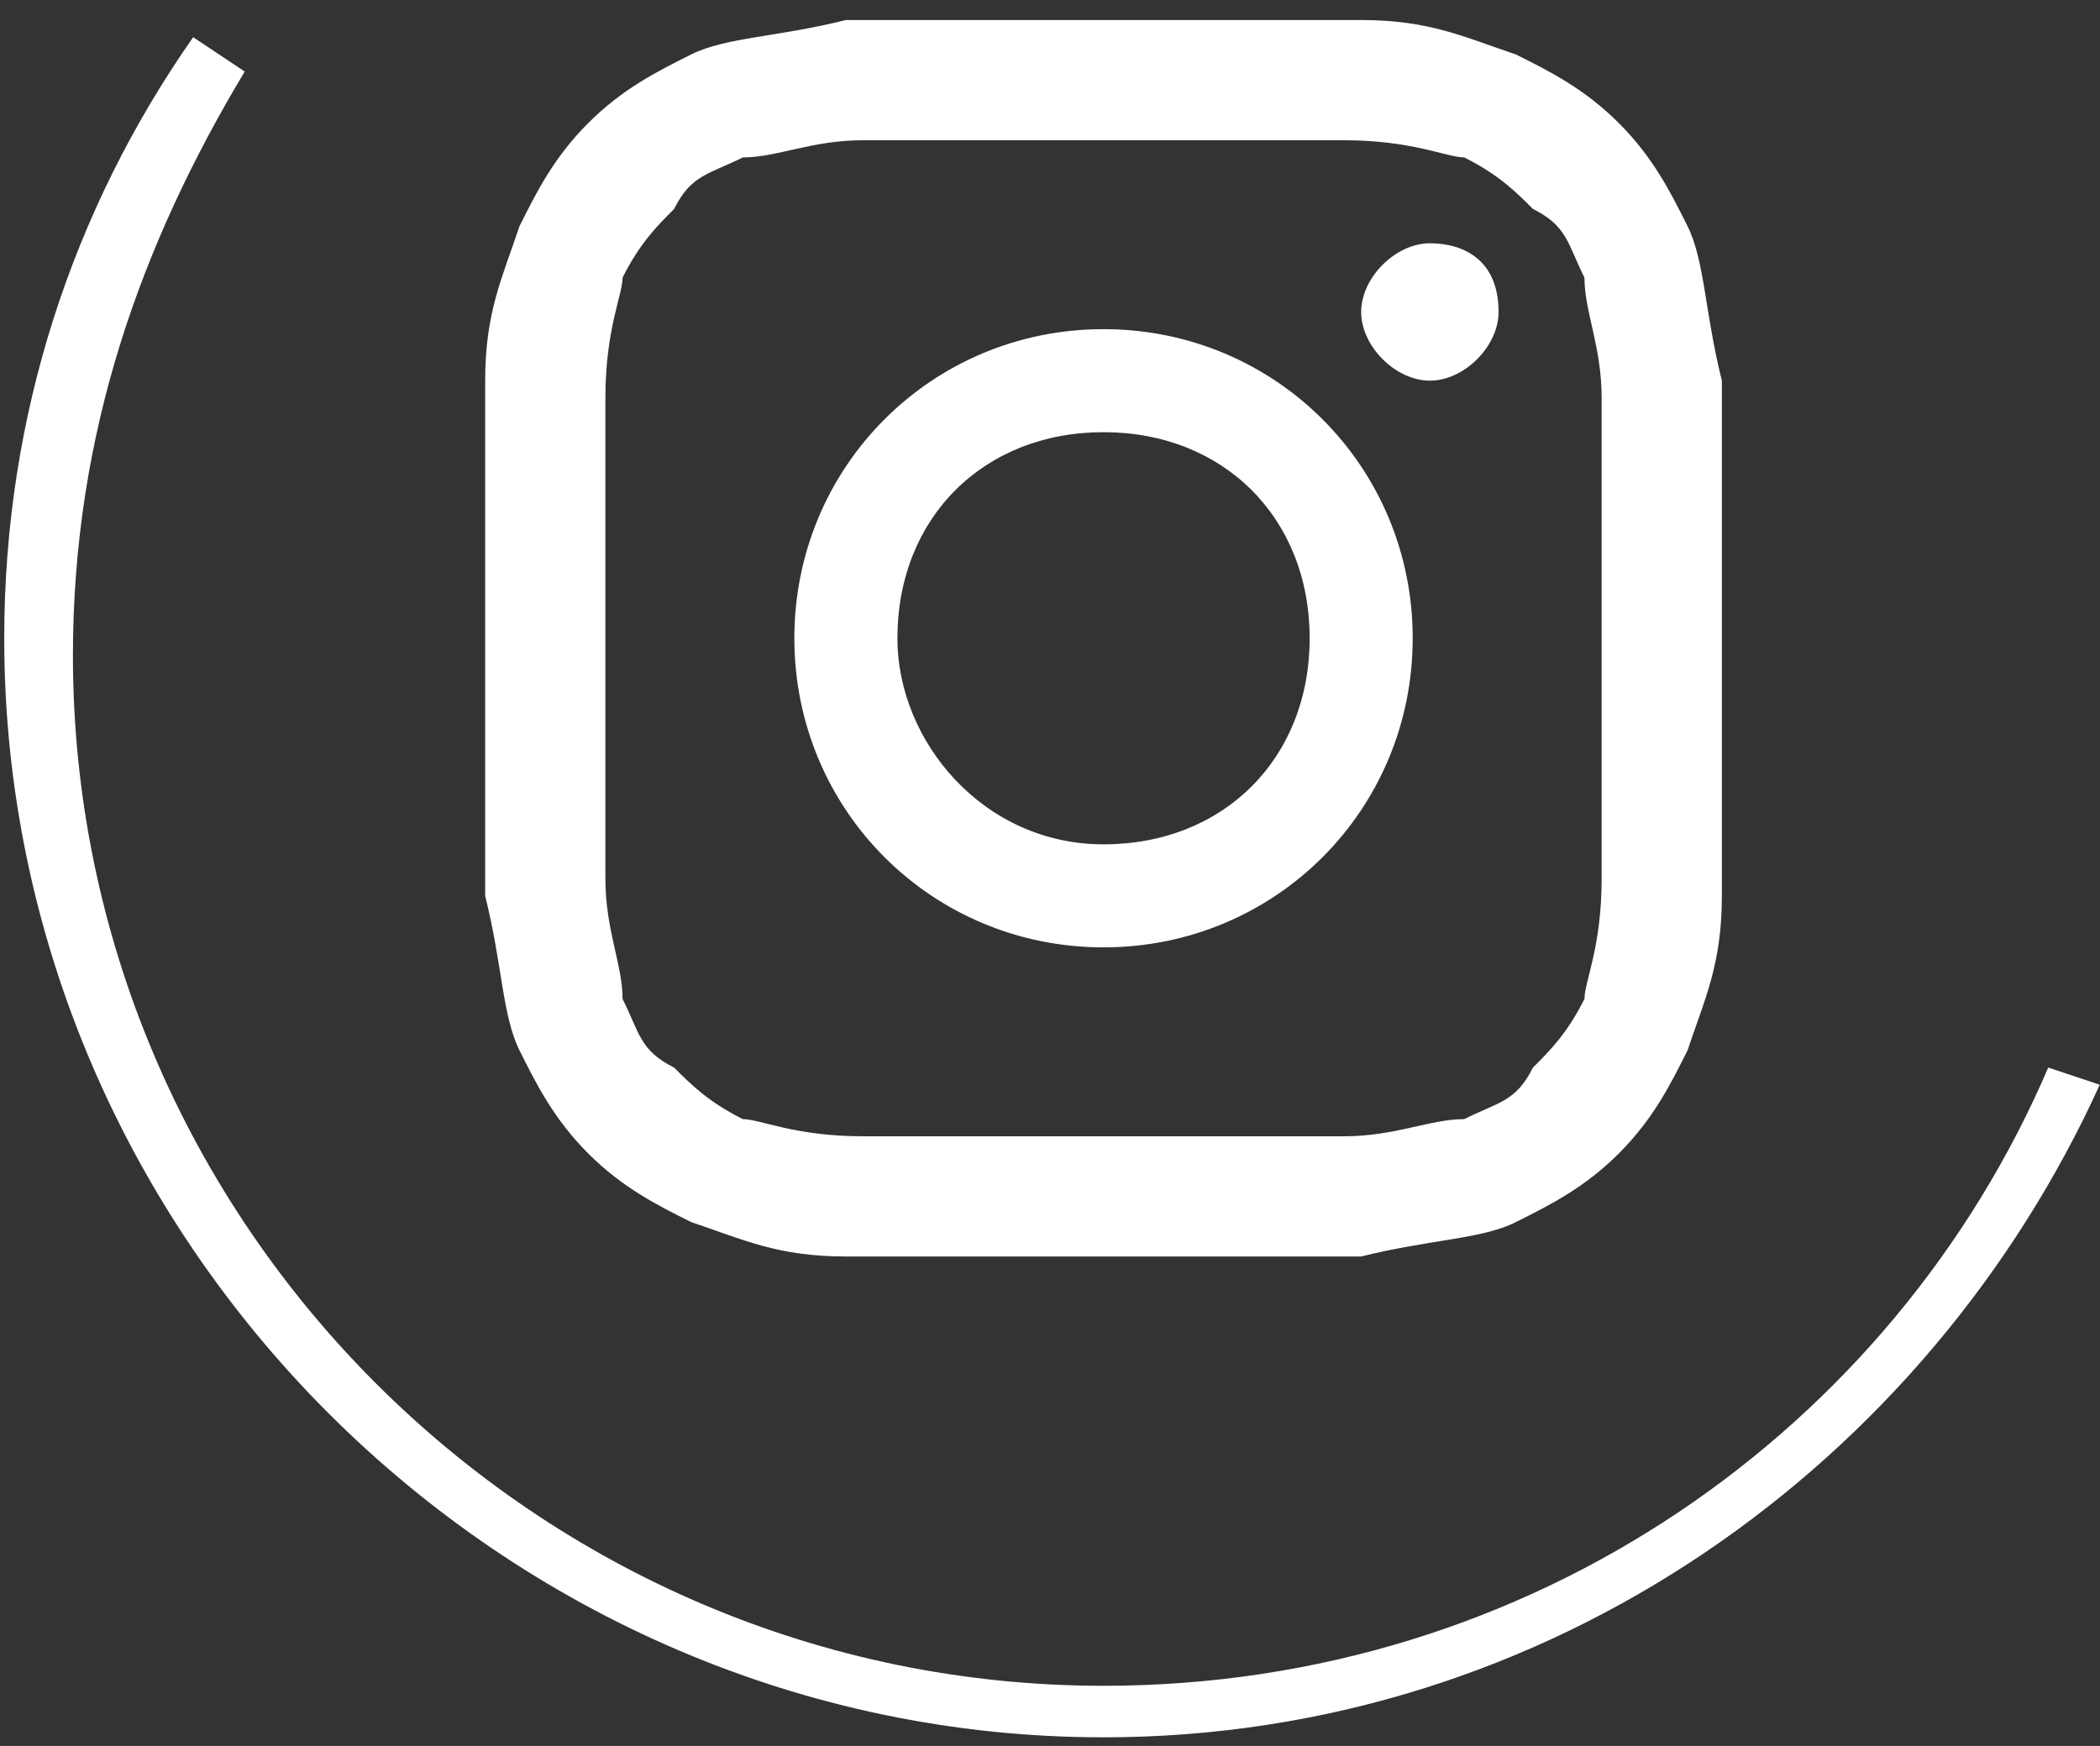 <?xml version="1.0" encoding="UTF-8"?>
<svg width="95px" height="79px" viewBox="0 0 95 79" version="1.1" xmlns="http://www.w3.org/2000/svg" xmlns:xlink="http://www.w3.org/1999/xlink">
    <rect x="0" y="0" width="95" height="79" fill="#333333" stroke="none"/>
    <!-- Generator: Sketch 63.1 (92452) - https://sketch.com -->
    <title>Fill 23</title>
    <desc>Created with Sketch.</desc>
    <g id="Page-1" stroke="none" stroke-width="1" fill="none" fill-rule="evenodd">
        <g id="MUESTRA-CANALES" transform="translate(-1028, -627)" fill="#FFFFFF">
            <g id="Group-37" transform="translate(522, 370.47)">
                <path d="M573.793,270.646 C573.793,272.2 572.239,273.754 570.685,273.754 C569.131,273.754 567.577,272.2 567.577,270.646 C567.577,269.092 569.131,267.538 570.685,267.538 C572.239,267.538 573.793,268.315 573.793,270.646 L573.793,270.646 Z M555.921,294.734 C561.361,294.734 565.246,290.849 565.246,285.409 C565.246,279.97 561.361,276.085 555.921,276.085 C550.482,276.085 546.597,279.97 546.597,285.409 C546.597,290.072 550.482,294.734 555.921,294.734 L555.921,294.734 Z M555.921,271.423 C563.692,271.423 569.908,277.639 569.908,285.409 C569.908,293.18 563.692,299.396 555.921,299.396 C548.151,299.396 541.935,293.18 541.935,285.409 C541.935,277.639 548.151,271.423 555.921,271.423 L555.921,271.423 Z M555.921,257.436 L567.577,257.436 C570.685,257.436 572.239,258.213 574.57,258.991 C576.124,259.768 577.678,260.545 579.232,262.099 C580.786,263.653 581.563,265.207 582.34,266.761 C583.117,268.315 583.117,270.646 583.894,273.754 L583.894,285.41 L583.894,297.065 C583.894,300.173 583.117,301.727 582.34,304.059 C581.563,305.613 580.786,307.167 579.232,308.721 C577.678,310.275 576.124,311.052 574.57,311.829 C573.016,312.606 570.685,312.606 567.577,313.383 L555.921,313.383 L544.266,313.383 C541.158,313.383 539.604,312.606 537.273,311.829 C535.719,311.052 534.164,310.275 532.61,308.721 C531.056,307.166 530.279,305.612 529.502,304.059 C528.725,302.504 528.725,300.173 527.948,297.065 L527.948,285.41 L527.948,273.754 C527.948,270.646 528.725,269.092 529.502,266.761 C530.279,265.207 531.056,263.653 532.61,262.099 C534.164,260.545 535.719,259.768 537.273,258.991 C538.827,258.214 541.158,258.214 544.266,257.437 C547.374,257.436 548.151,257.436 555.921,257.436 L555.921,257.436 Z M555.921,262.875 L545.043,262.875 C542.712,262.875 541.158,263.653 539.604,263.653 C538.05,264.43 537.273,264.43 536.496,265.984 C535.719,266.761 534.942,267.538 534.164,269.092 C534.164,269.869 533.387,271.423 533.387,274.531 L533.387,285.41 L533.387,296.288 C533.387,298.619 534.164,300.173 534.164,301.728 C534.942,303.282 534.942,304.059 536.496,304.836 C537.273,305.613 538.05,306.39 539.604,307.167 C540.381,307.167 541.935,307.944 545.043,307.944 L555.921,307.944 L566.8,307.944 C569.131,307.944 570.685,307.167 572.239,307.167 C573.793,306.39 574.57,306.39 575.347,304.836 C576.124,304.059 576.901,303.282 577.678,301.728 C577.678,300.951 578.455,299.397 578.455,296.288 L578.455,285.41 L578.455,274.531 C578.455,272.2 577.678,270.646 577.678,269.092 C576.901,267.538 576.901,266.761 575.347,265.984 C574.57,265.207 573.793,264.43 572.239,263.653 C571.462,263.653 569.908,262.876 566.8,262.876 C563.692,262.875 562.915,262.875 555.921,262.875 L555.921,262.875 Z M600.989,305.612 C593.219,322.707 576.124,335.139 555.921,335.139 C528.725,335.139 506.191,312.605 506.191,285.409 C506.191,275.308 509.299,265.984 514.739,258.213 L517.07,259.767 C512.408,267.538 509.299,276.085 509.299,286.187 C509.299,311.828 530.279,332.808 555.921,332.808 C575.347,332.808 591.665,321.153 598.658,304.835 L600.989,305.612 Z" id="Fill-23"></path>
            </g>
        </g>
    </g>
</svg>